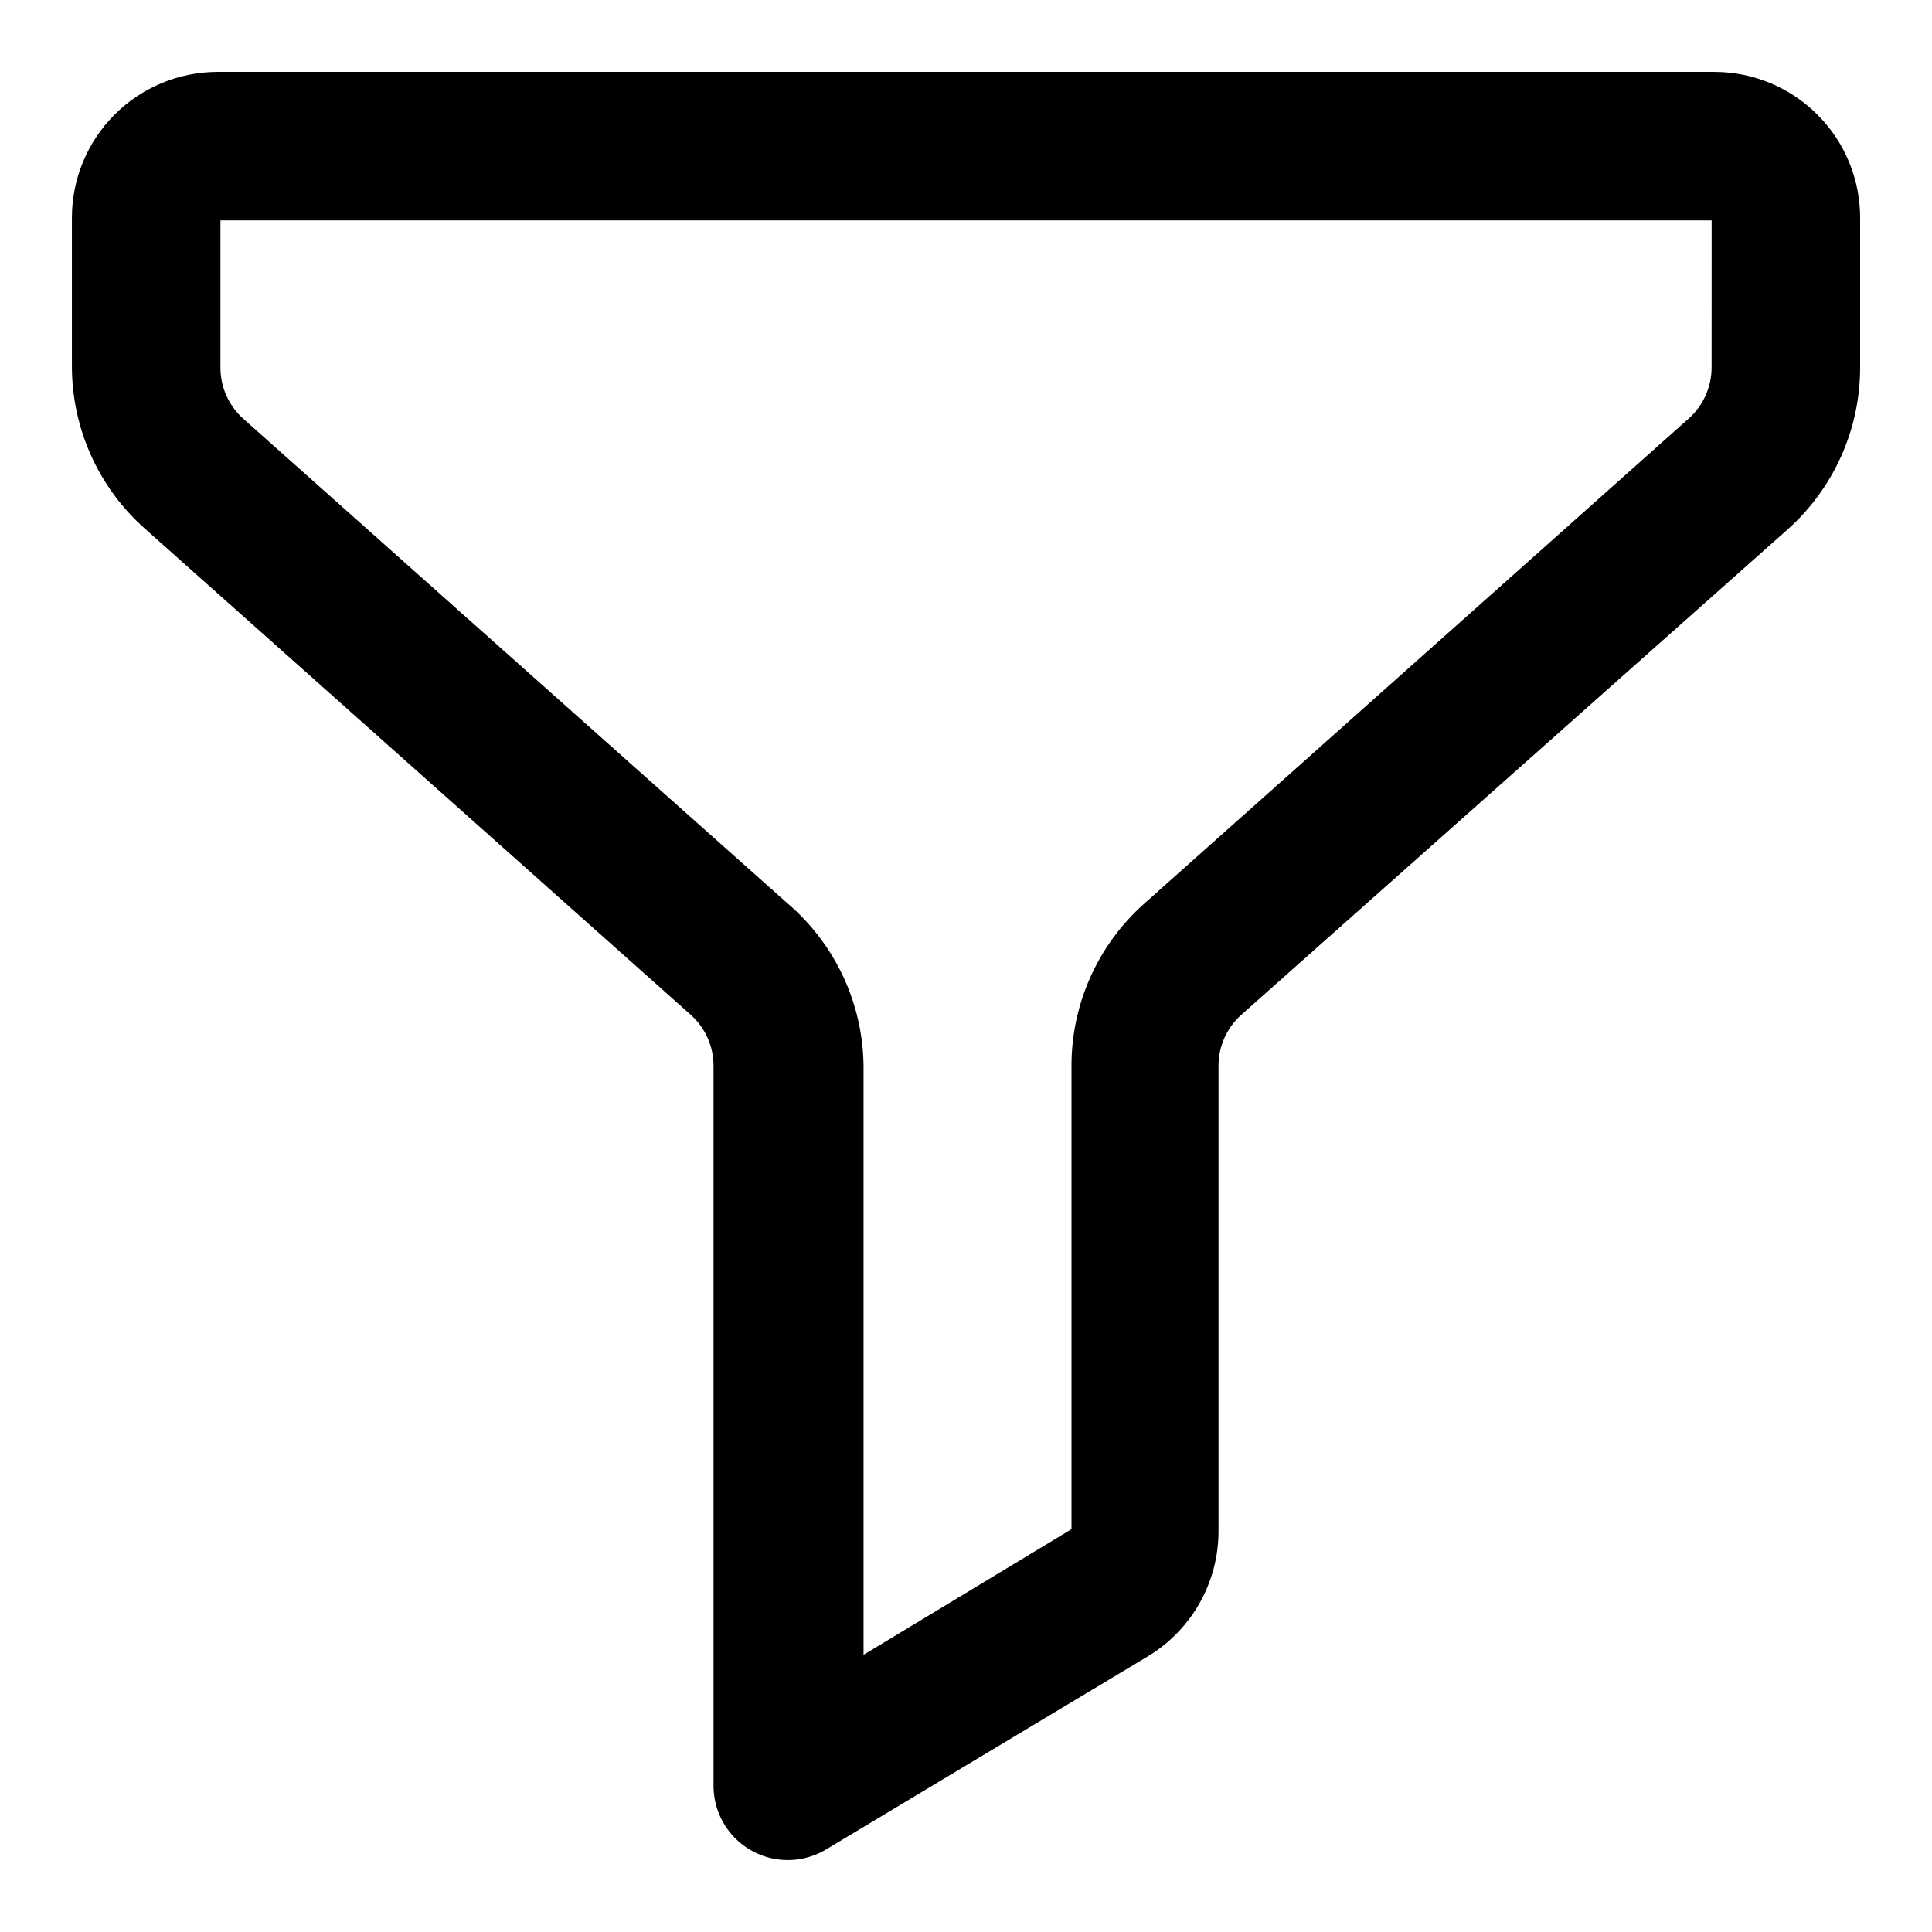 <?xml version="1.0" encoding="UTF-8"?>
<!-- Uploaded to: ICON Repo, www.svgrepo.com, Generator: ICON Repo Mixer Tools -->
<svg fill="#000000" width="800px" height="800px" version="1.1" viewBox="144 144 512 512" xmlns="http://www.w3.org/2000/svg">
 <path d="m598.38 163.05h-396.75c-10.227 0.02-20.023 4.09-27.254 11.32-7.231 7.231-11.301 17.027-11.32 27.254v39.359c-0.031 16.453 6.988 32.129 19.285 43.059l144.69 128.87c3.863 3.438 6.07 8.367 6.062 13.539v190.82c0.004 4.668 1.664 9.184 4.688 12.738 3.023 3.555 7.215 5.922 11.82 6.672 4.606 0.754 9.328-0.156 13.328-2.562l85.254-51.168c11.691-7.047 18.809-19.727 18.734-33.379v-123.12c-0.004-5.172 2.199-10.102 6.062-13.539l144.69-128.55c12.297-10.93 19.316-26.609 19.285-43.062v-39.359c0.062-10.277-3.969-20.156-11.207-27.453-7.238-7.301-17.086-11.414-27.363-11.434zm-0.789 78.246c0.027 5.199-2.18 10.16-6.062 13.621l-144.29 128.55c-12.277 10.91-19.297 26.555-19.285 42.98v122.8l-55.105 33.297v-156.1c-0.191-16.551-7.504-32.215-20.074-42.98l-144.37-128.55c-3.856-3.473-6.031-8.434-5.984-13.621v-38.887h395.18z"/>
</svg>